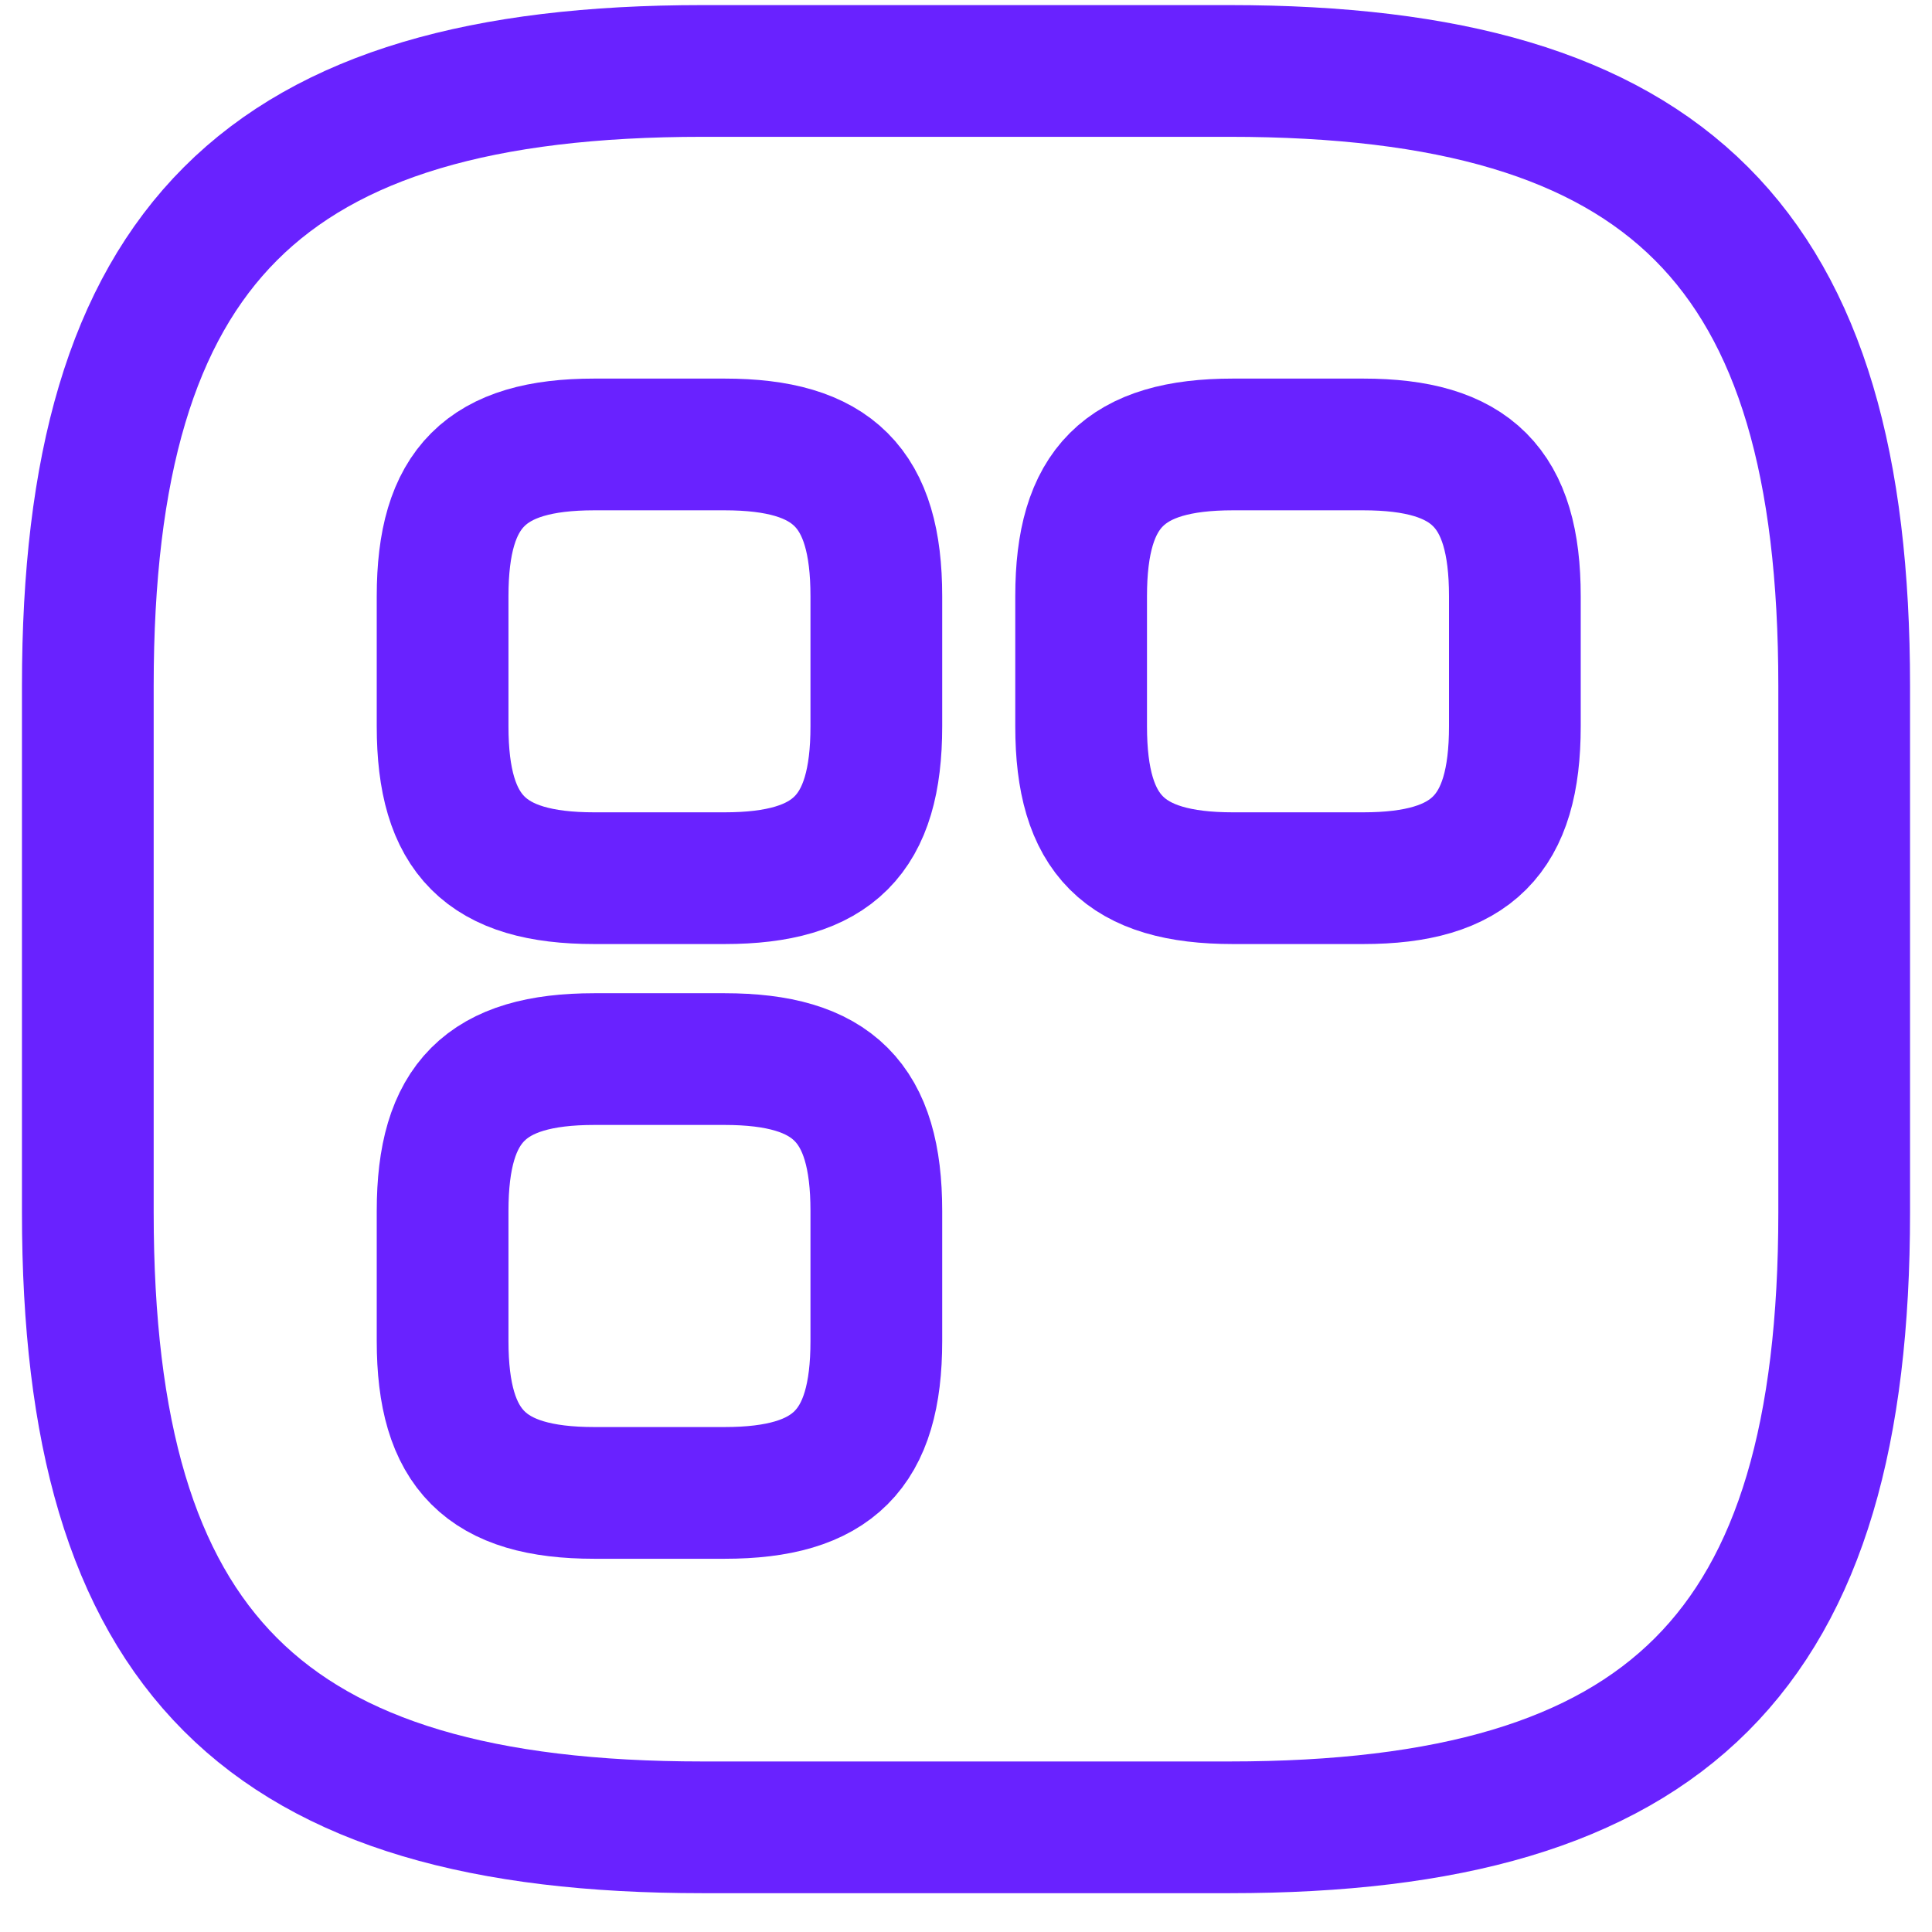 <svg width="22" height="22" viewBox="0 0 22 22" fill="none" xmlns="http://www.w3.org/2000/svg">
<path d="M8 20.808H14C19 20.808 21 18.808 21 13.808V7.808C21 2.808 19 0.808 14 0.808H8C3 0.808 1 2.808 1 7.808V13.808C1 18.808 3 20.808 8 20.808Z" stroke="#6922FF" stroke-width="1.5" stroke-linecap="round" stroke-linejoin="round"/>
<path d="M6.768 10H8.25C9.485 10 9.979 9.506 9.979 8.271V6.789C9.979 5.554 9.485 5.061 8.25 5.061H6.768C5.533 5.061 5.04 5.554 5.04 6.789V8.271C5.04 9.506 5.533 10 6.768 10Z" stroke="#6922FF" stroke-width="1.5" stroke-linecap="round" stroke-linejoin="round"/>
<path d="M6.768 17H8.25C9.485 17 9.979 16.506 9.979 15.271V13.789C9.979 12.555 9.485 12.06 8.25 12.06H6.768C5.533 12.06 5.04 12.555 5.04 13.789V15.271C5.04 16.506 5.533 17 6.768 17Z" stroke="#6922FF" stroke-width="1.5" stroke-linecap="round" stroke-linejoin="round"/>
<path d="M14.04 10H15.522C16.756 10 17.25 9.506 17.25 8.271V6.789C17.25 5.554 16.756 5.061 15.522 5.061H14.04C12.805 5.061 12.311 5.554 12.311 6.789V8.271C12.311 9.506 12.805 10 14.04 10Z" stroke="#6922FF" stroke-width="1.5" stroke-linecap="round" stroke-linejoin="round"/>
</svg>
